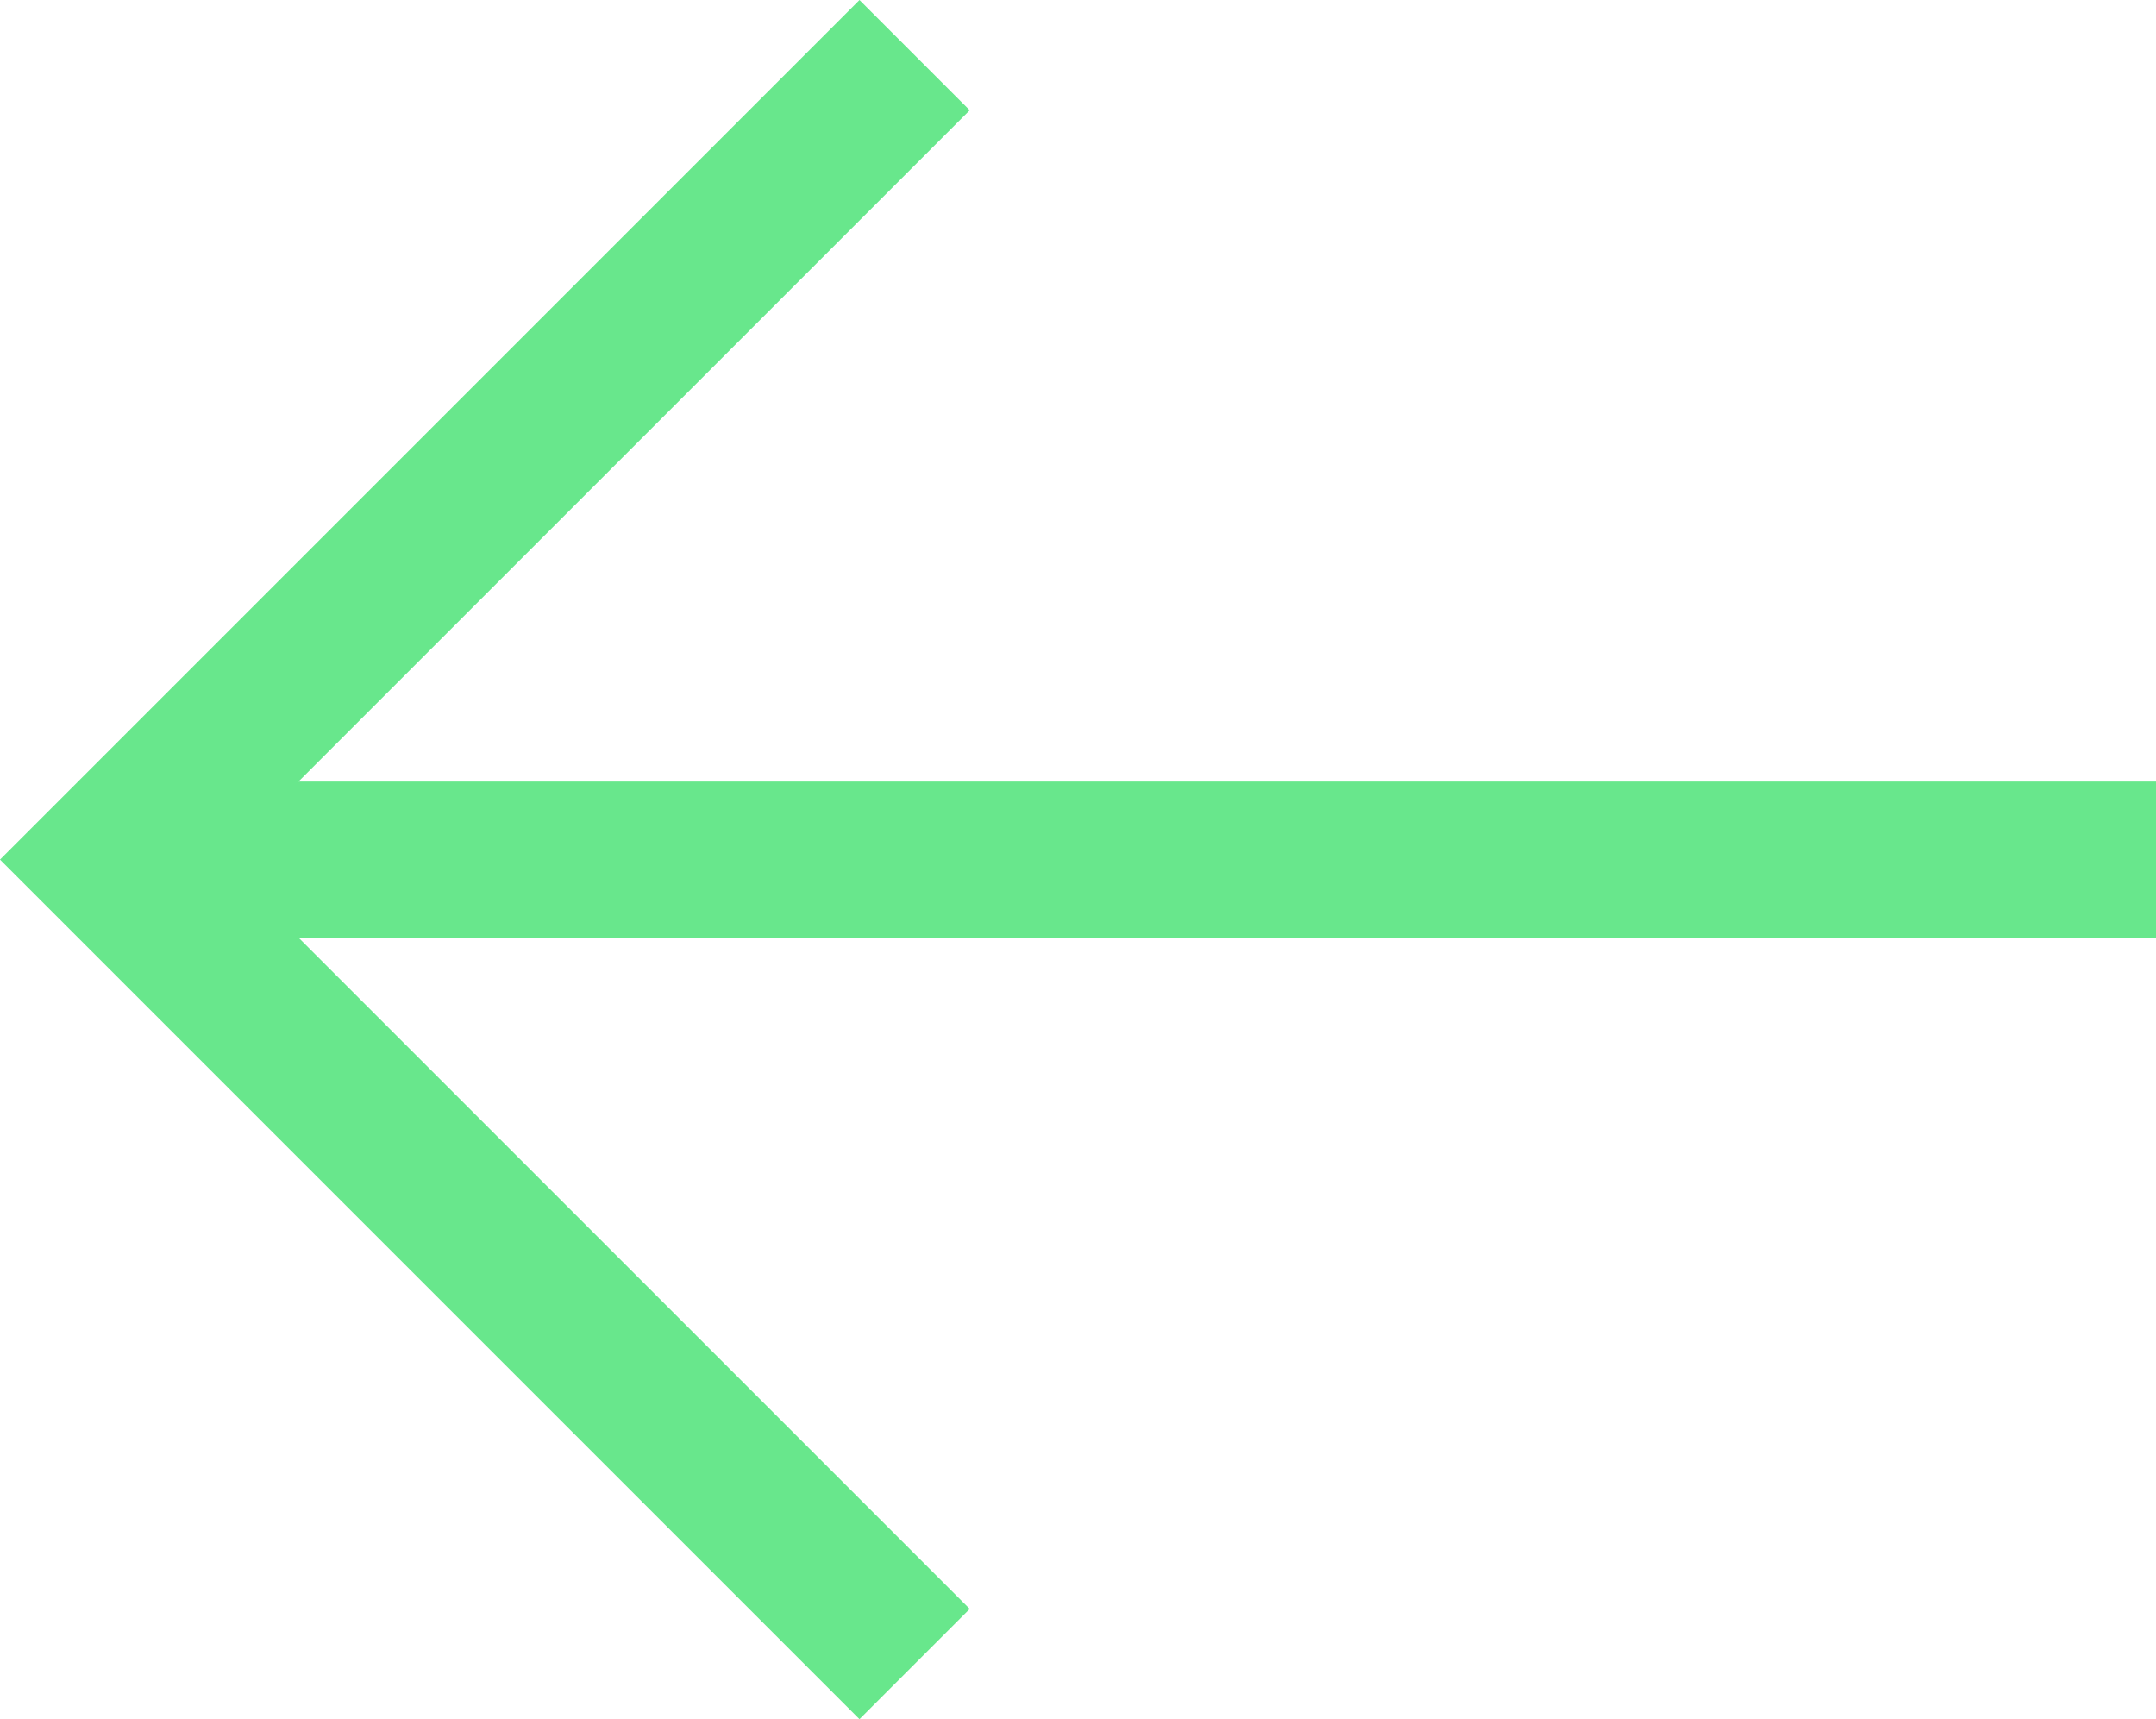<svg xmlns="http://www.w3.org/2000/svg" xmlns:xlink="http://www.w3.org/1999/xlink" fill="#68e78c" height="176.2" preserveAspectRatio="xMidYMid meet" viewBox="0.0 0.0 221.0 176.2" width="221"><g id="change1_1"><path d="M88.1 0L0 88.1 88.1 176.2 99.4 164.9 30.6 96.1 221 96.1 221 80.1 30.6 80.1 99.4 11.3z" fill="inherit"></path></g></svg>
